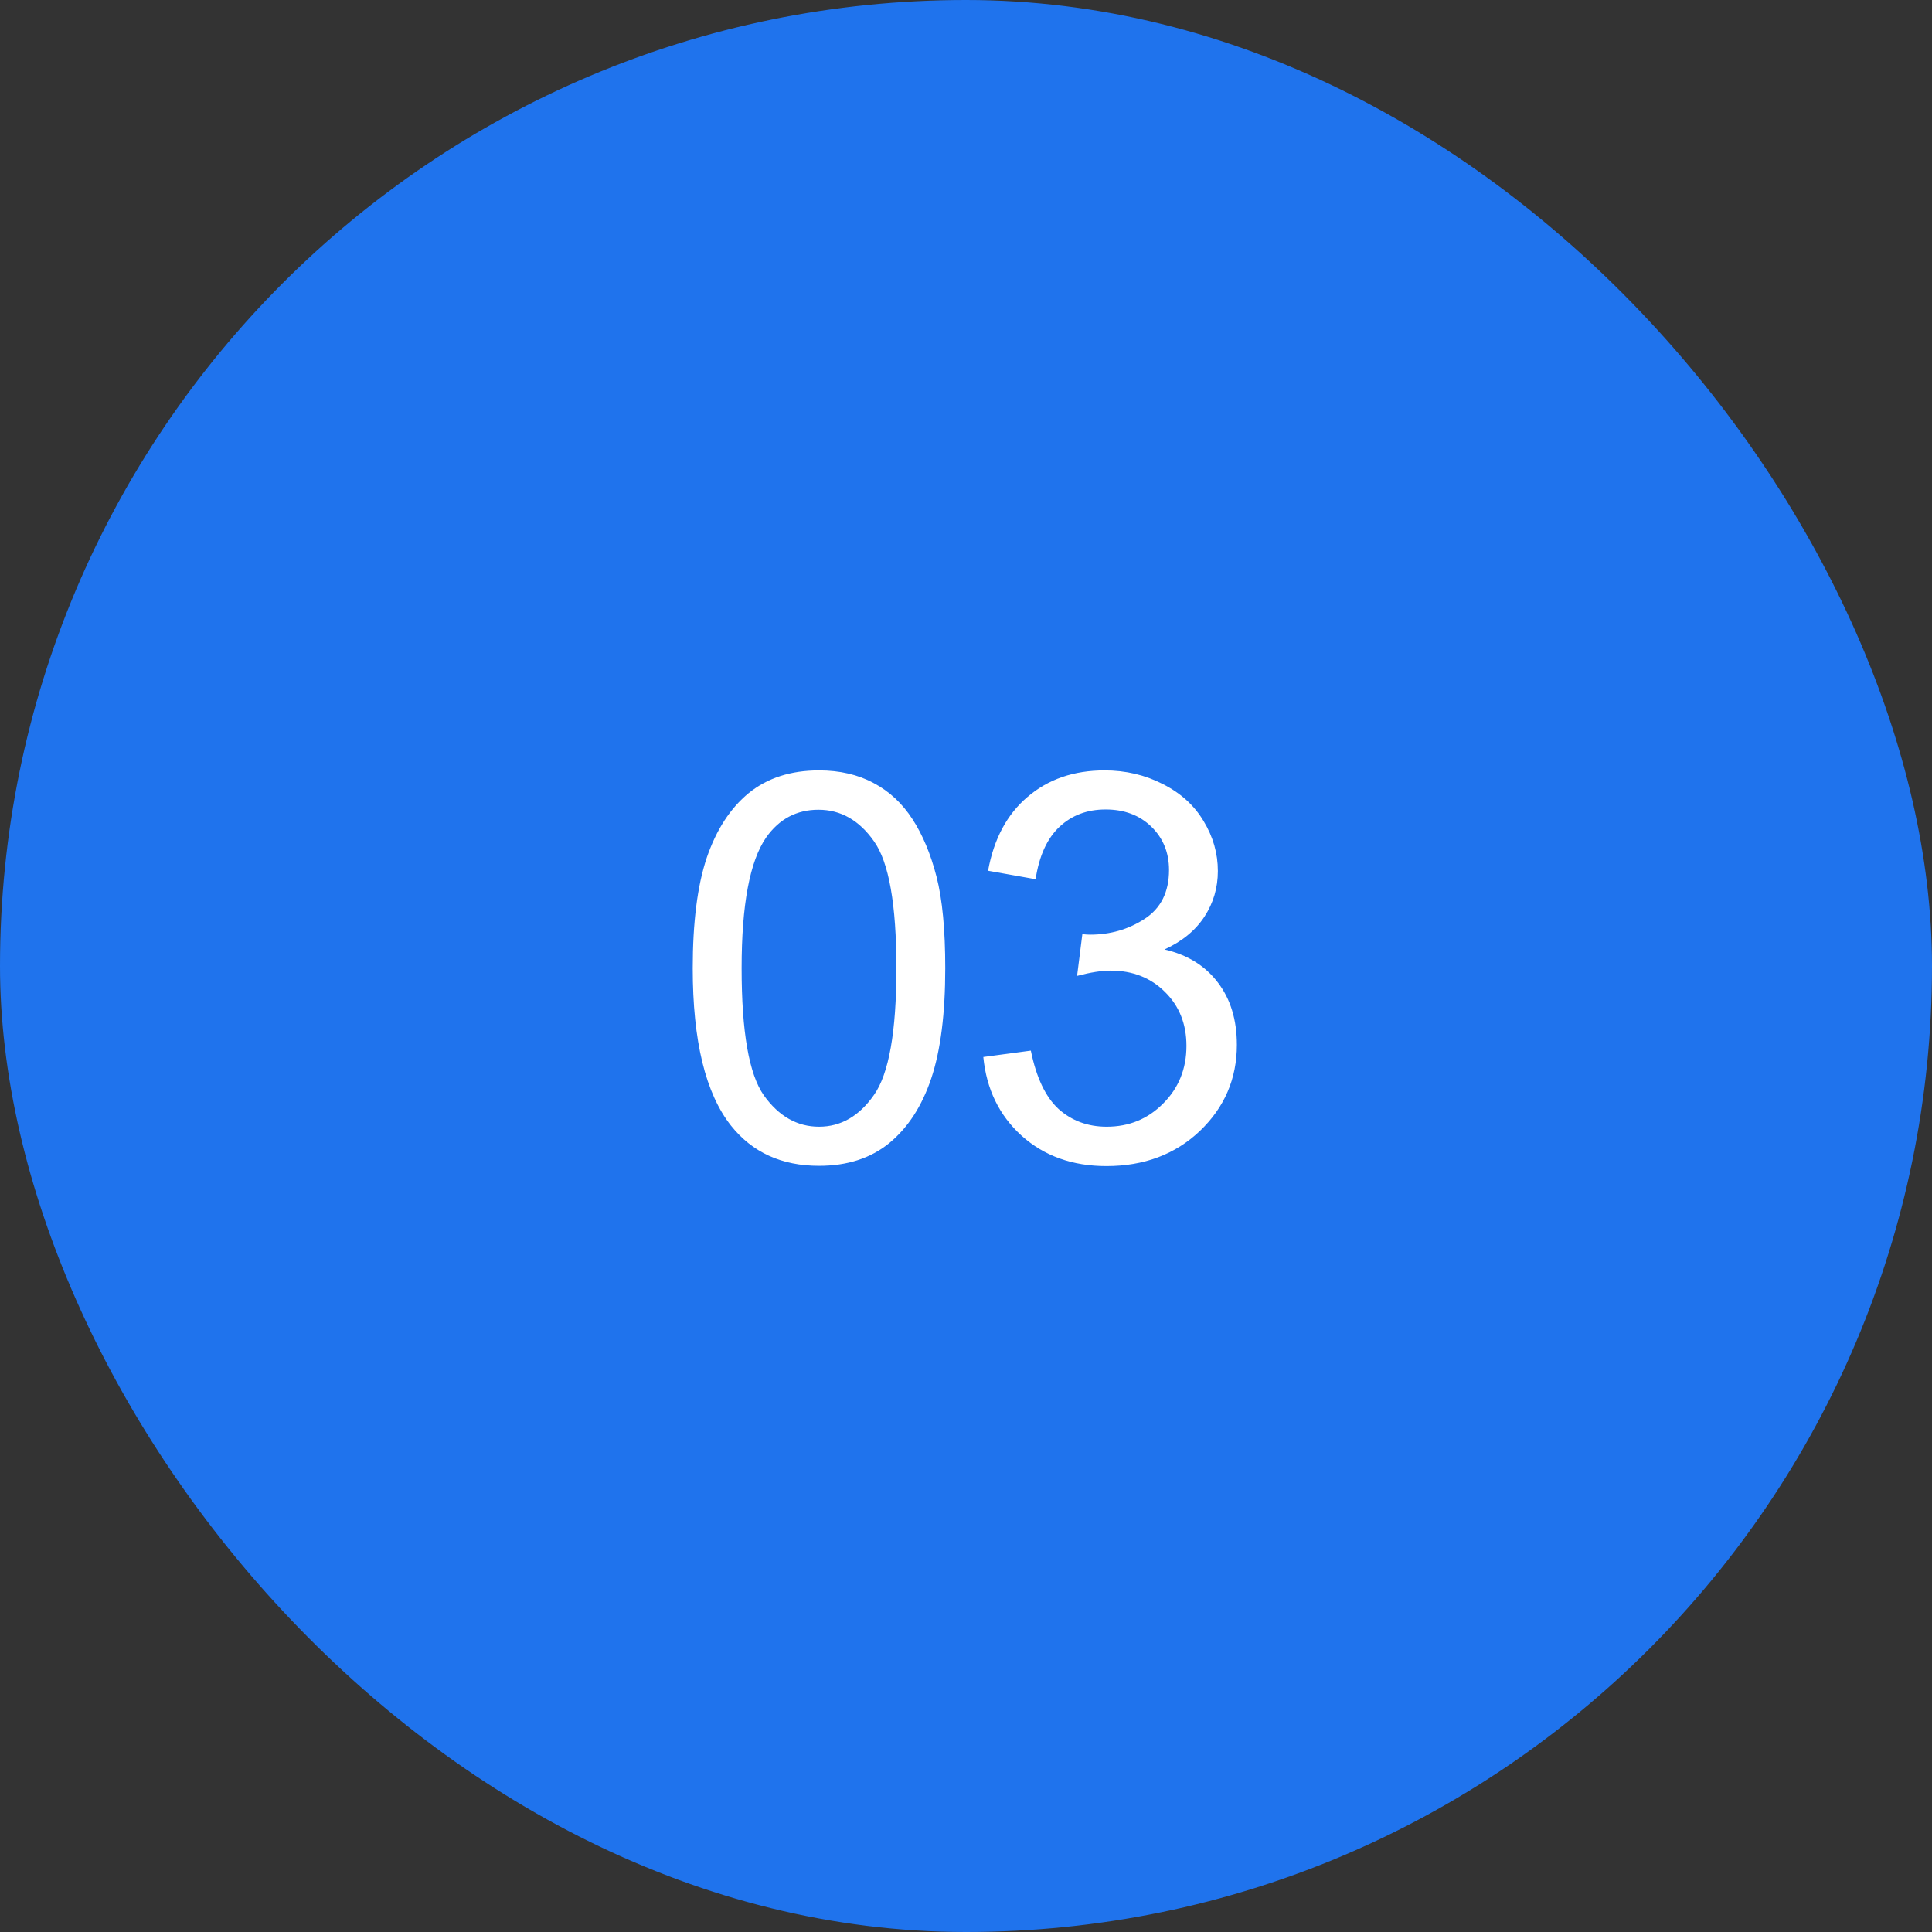 <?xml version="1.0" encoding="UTF-8"?> <svg xmlns="http://www.w3.org/2000/svg" width="50" height="50" viewBox="0 0 50 50" fill="none"><rect x="0" y="0" width="50" height="50" fill="#333333" stroke="none"/><rect width="50" height="50" rx="25" fill="#1F73ED"></rect><path d="M17.928 25.058C17.928 23.873 18.049 22.92 18.29 22.2C18.537 21.476 18.899 20.917 19.377 20.525C19.86 20.134 20.466 19.938 21.196 19.938C21.733 19.938 22.205 20.047 22.611 20.266C23.016 20.48 23.351 20.792 23.616 21.202C23.88 21.608 24.087 22.105 24.238 22.692C24.388 23.276 24.463 24.064 24.463 25.058C24.463 26.233 24.343 27.184 24.101 27.908C23.859 28.628 23.497 29.186 23.014 29.583C22.535 29.975 21.929 30.171 21.196 30.171C20.23 30.171 19.471 29.825 18.919 29.132C18.259 28.298 17.928 26.94 17.928 25.058ZM19.193 25.058C19.193 26.703 19.384 27.799 19.767 28.346C20.154 28.888 20.631 29.159 21.196 29.159C21.761 29.159 22.235 28.886 22.617 28.339C23.005 27.792 23.199 26.698 23.199 25.058C23.199 23.408 23.005 22.312 22.617 21.77C22.235 21.227 21.756 20.956 21.182 20.956C20.617 20.956 20.166 21.195 19.828 21.674C19.405 22.285 19.193 23.412 19.193 25.058ZM25.448 27.355L26.678 27.19C26.82 27.888 27.059 28.391 27.396 28.701C27.738 29.006 28.153 29.159 28.64 29.159C29.219 29.159 29.707 28.959 30.103 28.558C30.504 28.157 30.705 27.66 30.705 27.067C30.705 26.502 30.52 26.037 30.151 25.673C29.782 25.304 29.312 25.119 28.743 25.119C28.51 25.119 28.221 25.165 27.875 25.256L28.011 24.176C28.093 24.185 28.16 24.189 28.21 24.189C28.734 24.189 29.205 24.053 29.625 23.779C30.044 23.506 30.254 23.084 30.254 22.515C30.254 22.064 30.101 21.69 29.796 21.394C29.49 21.097 29.096 20.949 28.613 20.949C28.134 20.949 27.736 21.1 27.417 21.4C27.098 21.701 26.893 22.152 26.801 22.754L25.571 22.535C25.721 21.71 26.063 21.072 26.596 20.621C27.13 20.165 27.793 19.938 28.586 19.938C29.133 19.938 29.636 20.056 30.096 20.293C30.557 20.525 30.907 20.844 31.149 21.25C31.395 21.656 31.518 22.086 31.518 22.542C31.518 22.975 31.402 23.369 31.17 23.725C30.937 24.08 30.593 24.363 30.137 24.572C30.73 24.709 31.19 24.994 31.518 25.427C31.846 25.855 32.01 26.393 32.01 27.04C32.01 27.915 31.691 28.658 31.053 29.269C30.415 29.875 29.609 30.178 28.633 30.178C27.754 30.178 27.022 29.916 26.439 29.392C25.86 28.867 25.53 28.189 25.448 27.355Z" fill="white"></path></svg> 